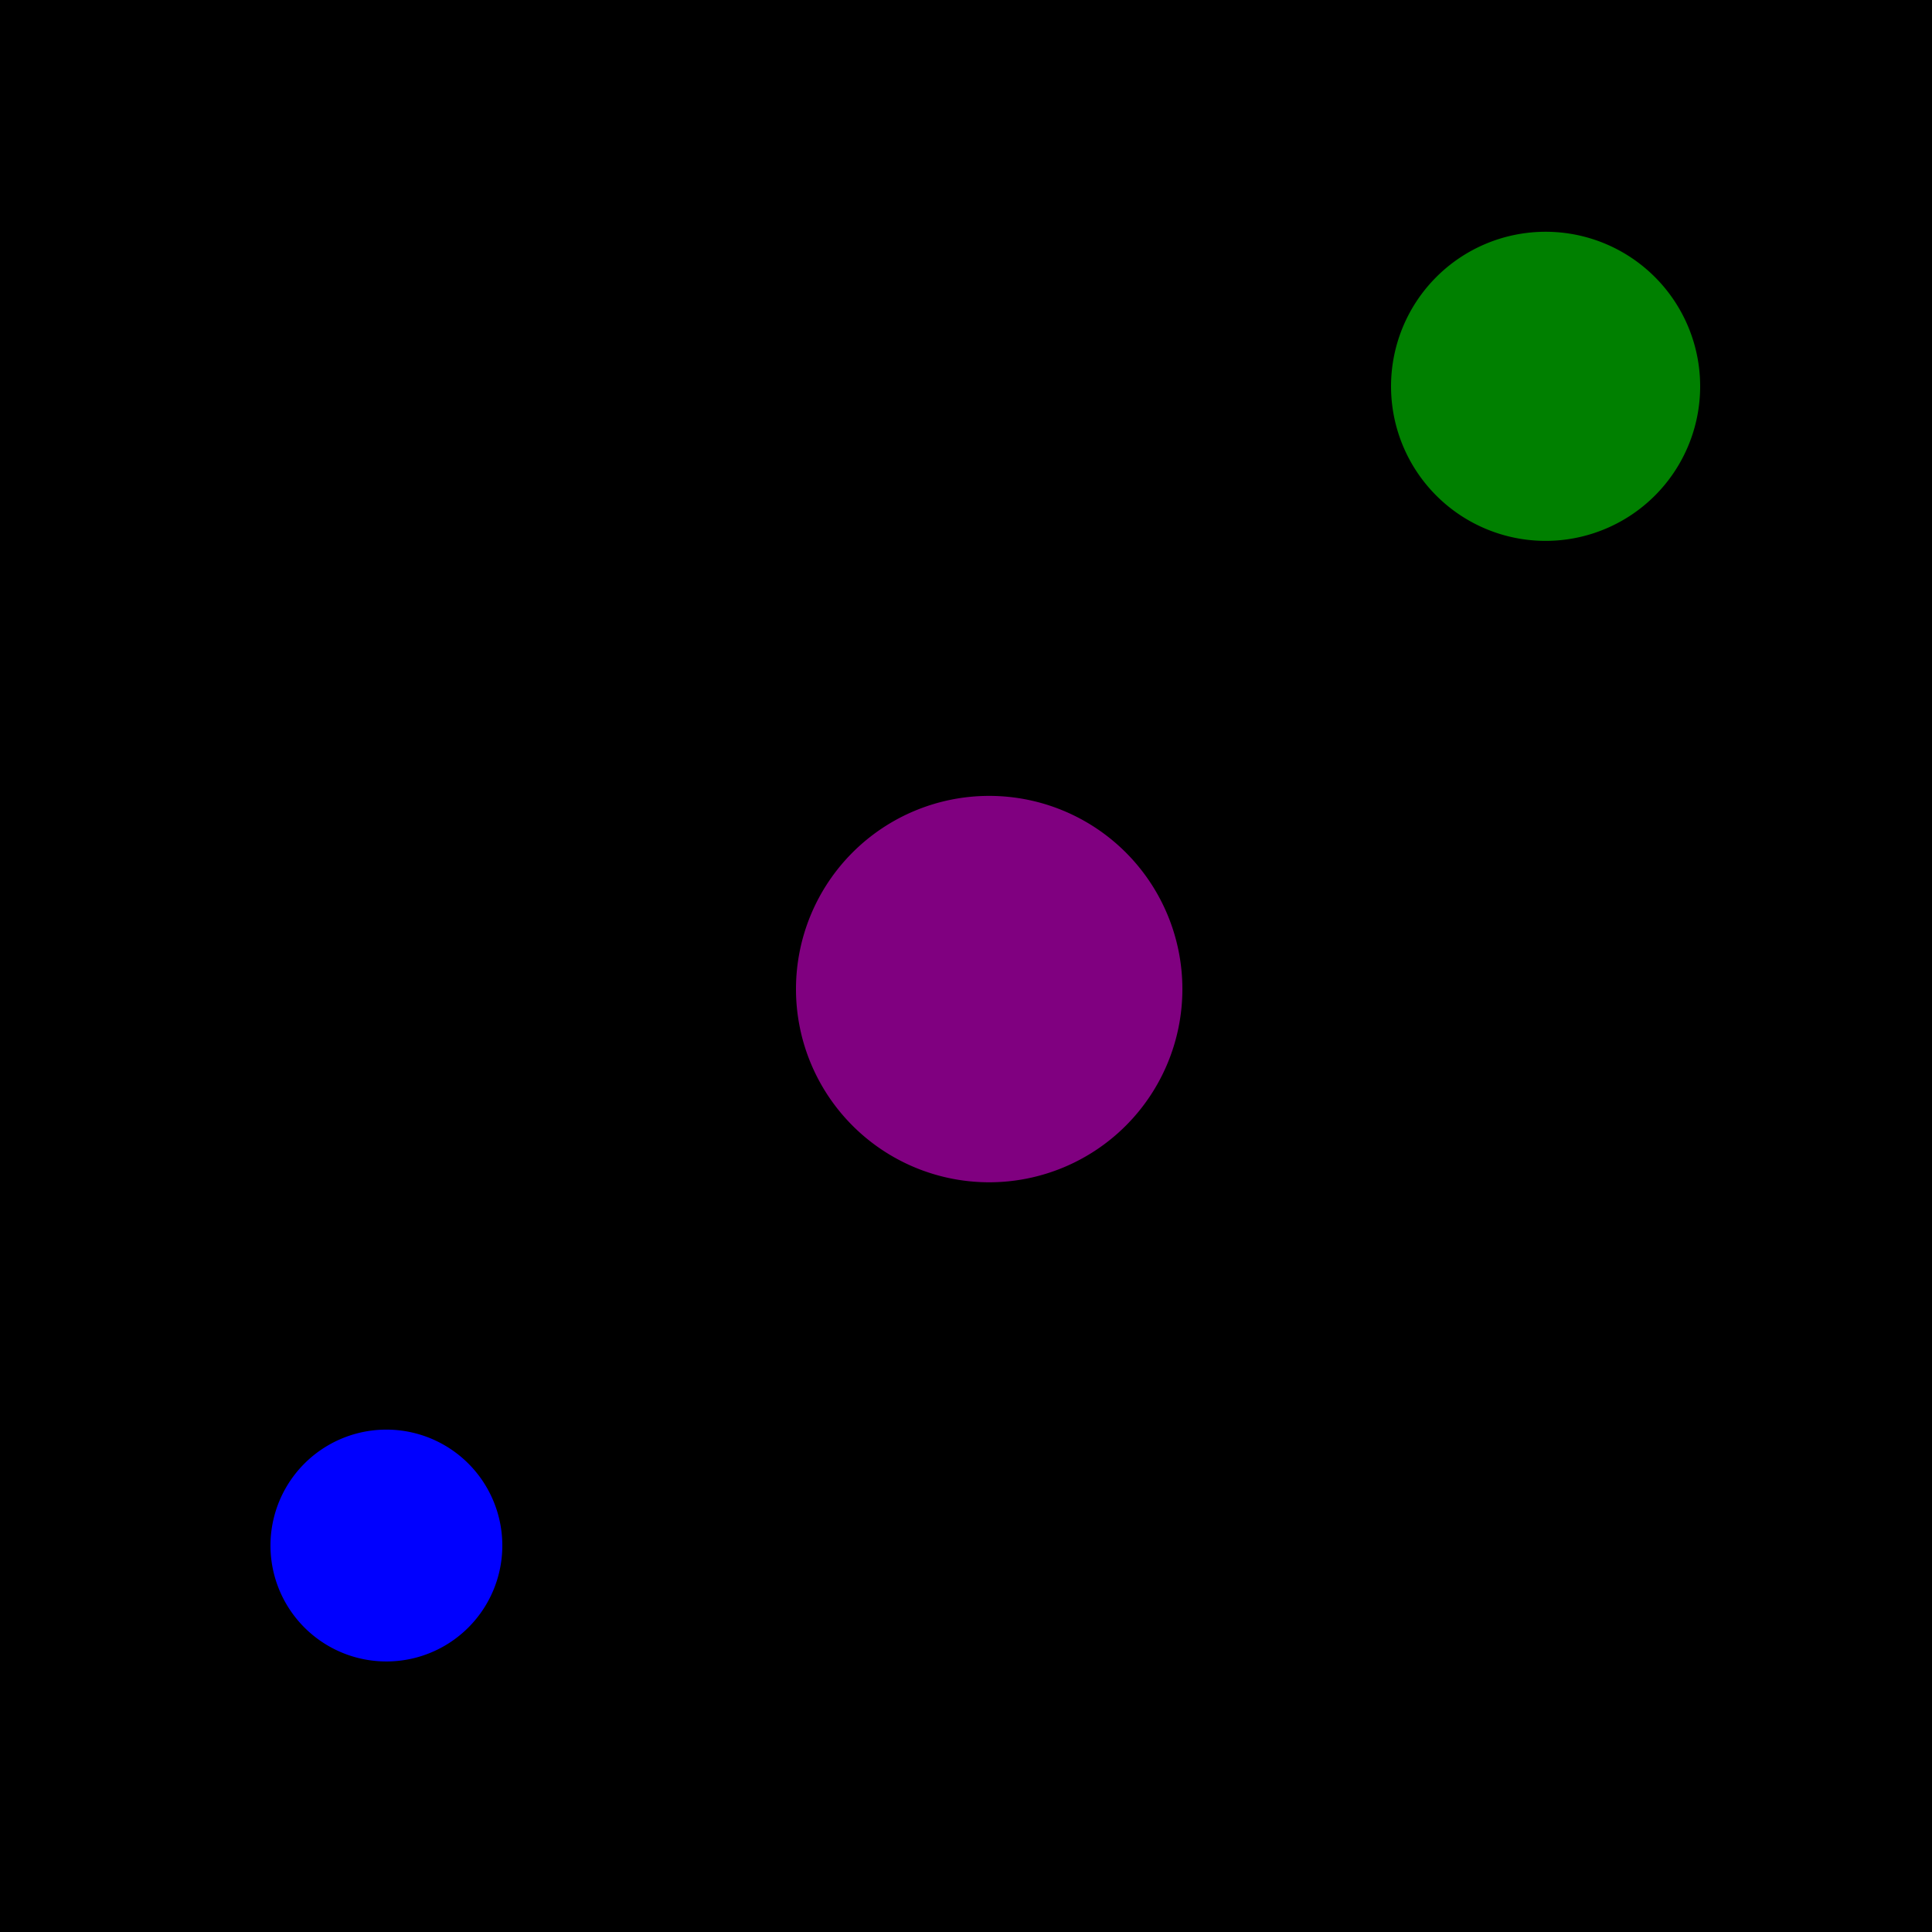 <!--

Generated by DrawGPT.
Free, open source, AI generated images in SVG, PNG, and HTML Canvas format.
https://drawgpt.ai

Created: 2024-02-06T08:37:06.797Z
Link: https://drawgpt.ai/prompt/161181/

-->
<svg xmlns="http://www.w3.org/2000/svg" xmlns:xlink="http://www.w3.org/1999/xlink" width="500" height="500"><defs/><g><rect fill="black" stroke="none" x="0" y="0" width="512" height="512"/><path fill="purple" stroke="none" paint-order="stroke fill markers" d=" M 306 256 A 50 50 0 1 1 306 255.95"/><path fill="blue" stroke="none" paint-order="stroke fill markers" d=" M 130 400 A 30 30 0 1 1 130 399.97"/><path fill="green" stroke="none" paint-order="stroke fill markers" d=" M 440 100 A 40 40 0 1 1 440 99.96"/></g></svg>